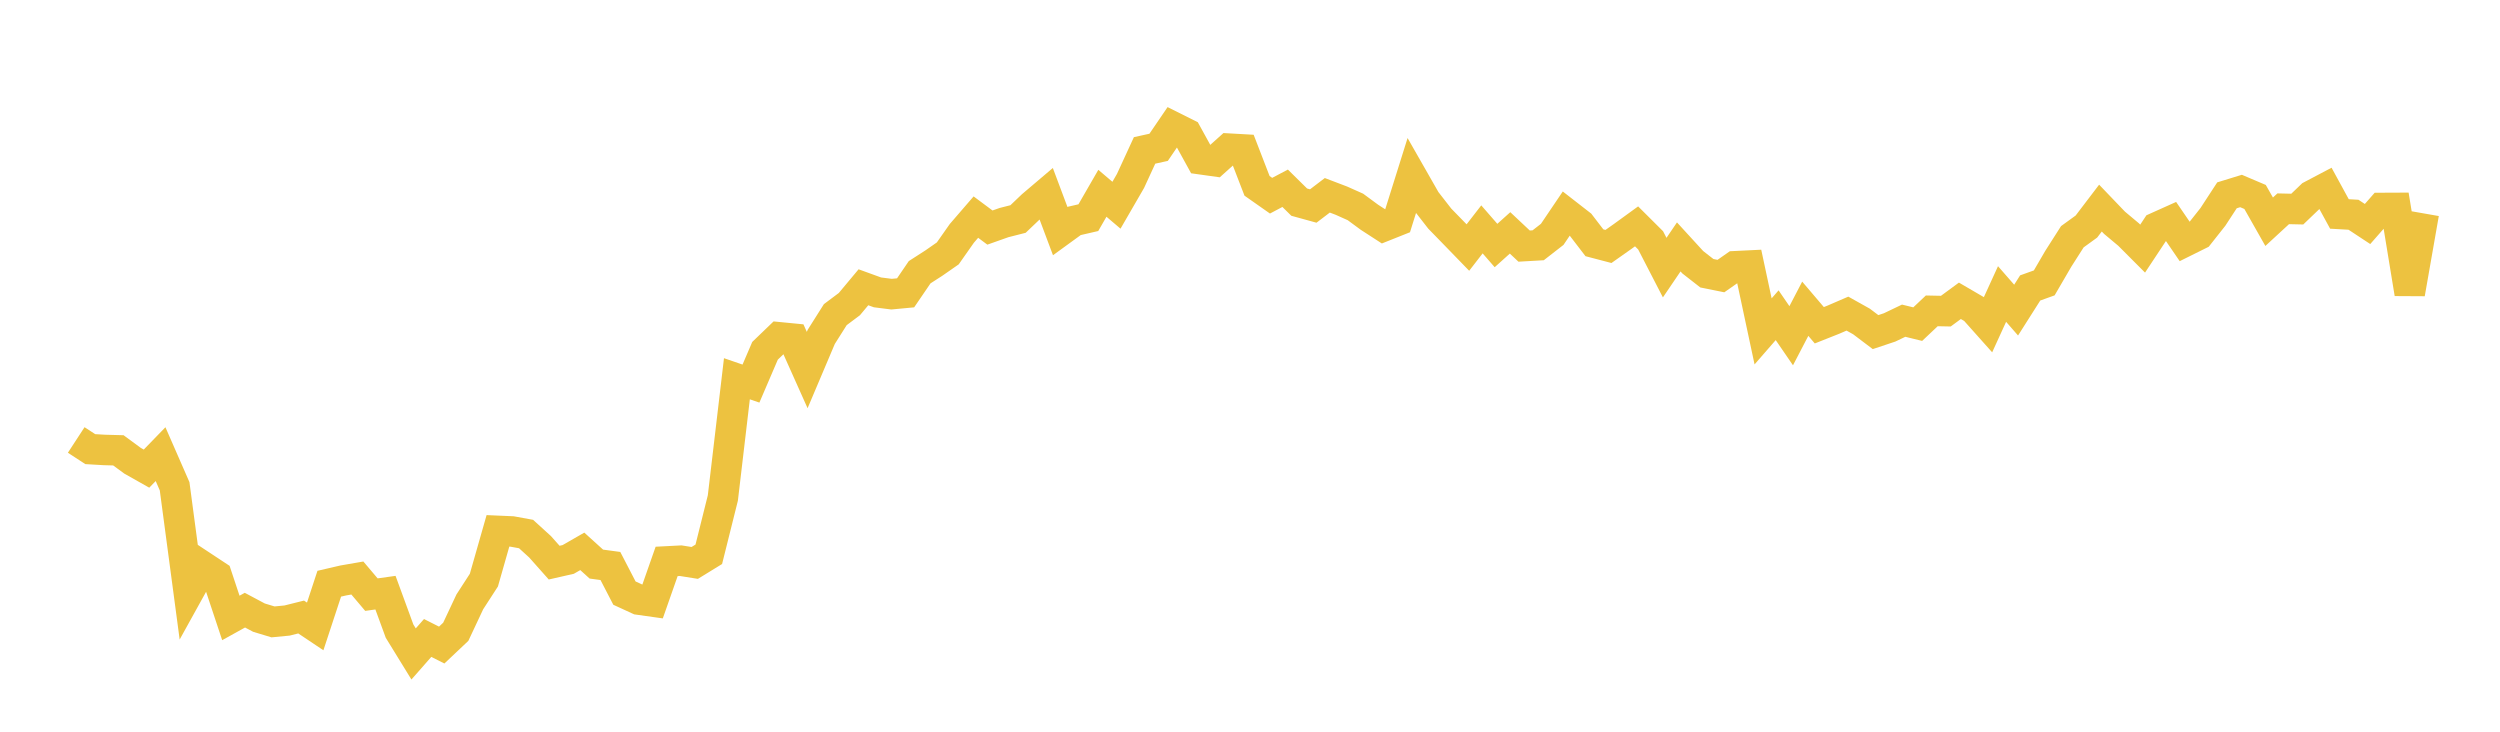 <svg width="164" height="48" xmlns="http://www.w3.org/2000/svg" xmlns:xlink="http://www.w3.org/1999/xlink"><path fill="none" stroke="rgb(237,194,64)" stroke-width="2" d="M5,28.862L5.922,29.463L6.844,29.517L7.766,29.542L8.689,30.221L9.611,30.742L10.533,29.792L11.455,31.9L12.377,38.82L13.299,37.154L14.222,37.763L15.144,40.537L16.066,40.026L16.988,40.517L17.91,40.796L18.832,40.707L19.754,40.476L20.677,41.094L21.599,38.292L22.521,38.078L23.443,37.918L24.365,39.008L25.287,38.879L26.21,41.4L27.132,42.899L28.054,41.85L28.976,42.316L29.898,41.445L30.82,39.482L31.743,38.056L32.665,34.824L33.587,34.864L34.509,35.032L35.431,35.871L36.353,36.909L37.275,36.699L38.198,36.169L39.12,37.004L40.042,37.129L40.964,38.908L41.886,39.332L42.808,39.462L43.731,36.829L44.653,36.781L45.575,36.928L46.497,36.361L47.419,32.668L48.341,24.846L49.263,25.163L50.186,23.012L51.108,22.125L52.03,22.215L52.952,24.275L53.874,22.099L54.796,20.64L55.719,19.949L56.641,18.845L57.563,19.18L58.485,19.297L59.407,19.21L60.329,17.858L61.251,17.265L62.174,16.623L63.096,15.31L64.018,14.242L64.94,14.928L65.862,14.602L66.784,14.367L67.707,13.486L68.629,12.703L69.551,15.162L70.473,14.492L71.395,14.279L72.317,12.679L73.24,13.463L74.162,11.869L75.084,9.867L76.006,9.664L76.928,8.311L77.85,8.772L78.772,10.447L79.695,10.577L80.617,9.75L81.539,9.802L82.461,12.191L83.383,12.838L84.305,12.35L85.228,13.26L86.15,13.514L87.072,12.812L87.994,13.163L88.916,13.575L89.838,14.254L90.76,14.851L91.683,14.483L92.605,11.542L93.527,13.157L94.449,14.342L95.371,15.289L96.293,16.239L97.216,15.047L98.138,16.106L99.06,15.277L99.982,16.144L100.904,16.091L101.826,15.373L102.749,14.007L103.671,14.724L104.593,15.926L105.515,16.168L106.437,15.518L107.359,14.849L108.281,15.767L109.204,17.556L110.126,16.198L111.048,17.205L111.97,17.924L112.892,18.11L113.814,17.466L114.737,17.421L115.659,21.739L116.581,20.679L117.503,22.024L118.425,20.254L119.347,21.337L120.269,20.971L121.192,20.573L122.114,21.089L123.036,21.786L123.958,21.478L124.88,21.037L125.802,21.263L126.725,20.392L127.647,20.411L128.569,19.733L129.491,20.271L130.413,21.304L131.335,19.287L132.257,20.343L133.18,18.889L134.102,18.558L135.024,16.975L135.946,15.53L136.868,14.862L137.79,13.651L138.713,14.614L139.635,15.386L140.557,16.309L141.479,14.916L142.401,14.502L143.323,15.85L144.246,15.392L145.168,14.226L146.09,12.813L147.012,12.529L147.934,12.921L148.856,14.546L149.778,13.696L150.701,13.717L151.623,12.833L152.545,12.347L153.467,14.035L154.389,14.087L155.311,14.695L156.234,13.642L157.156,13.638L158.078,19.261L159,14"></path></svg>
